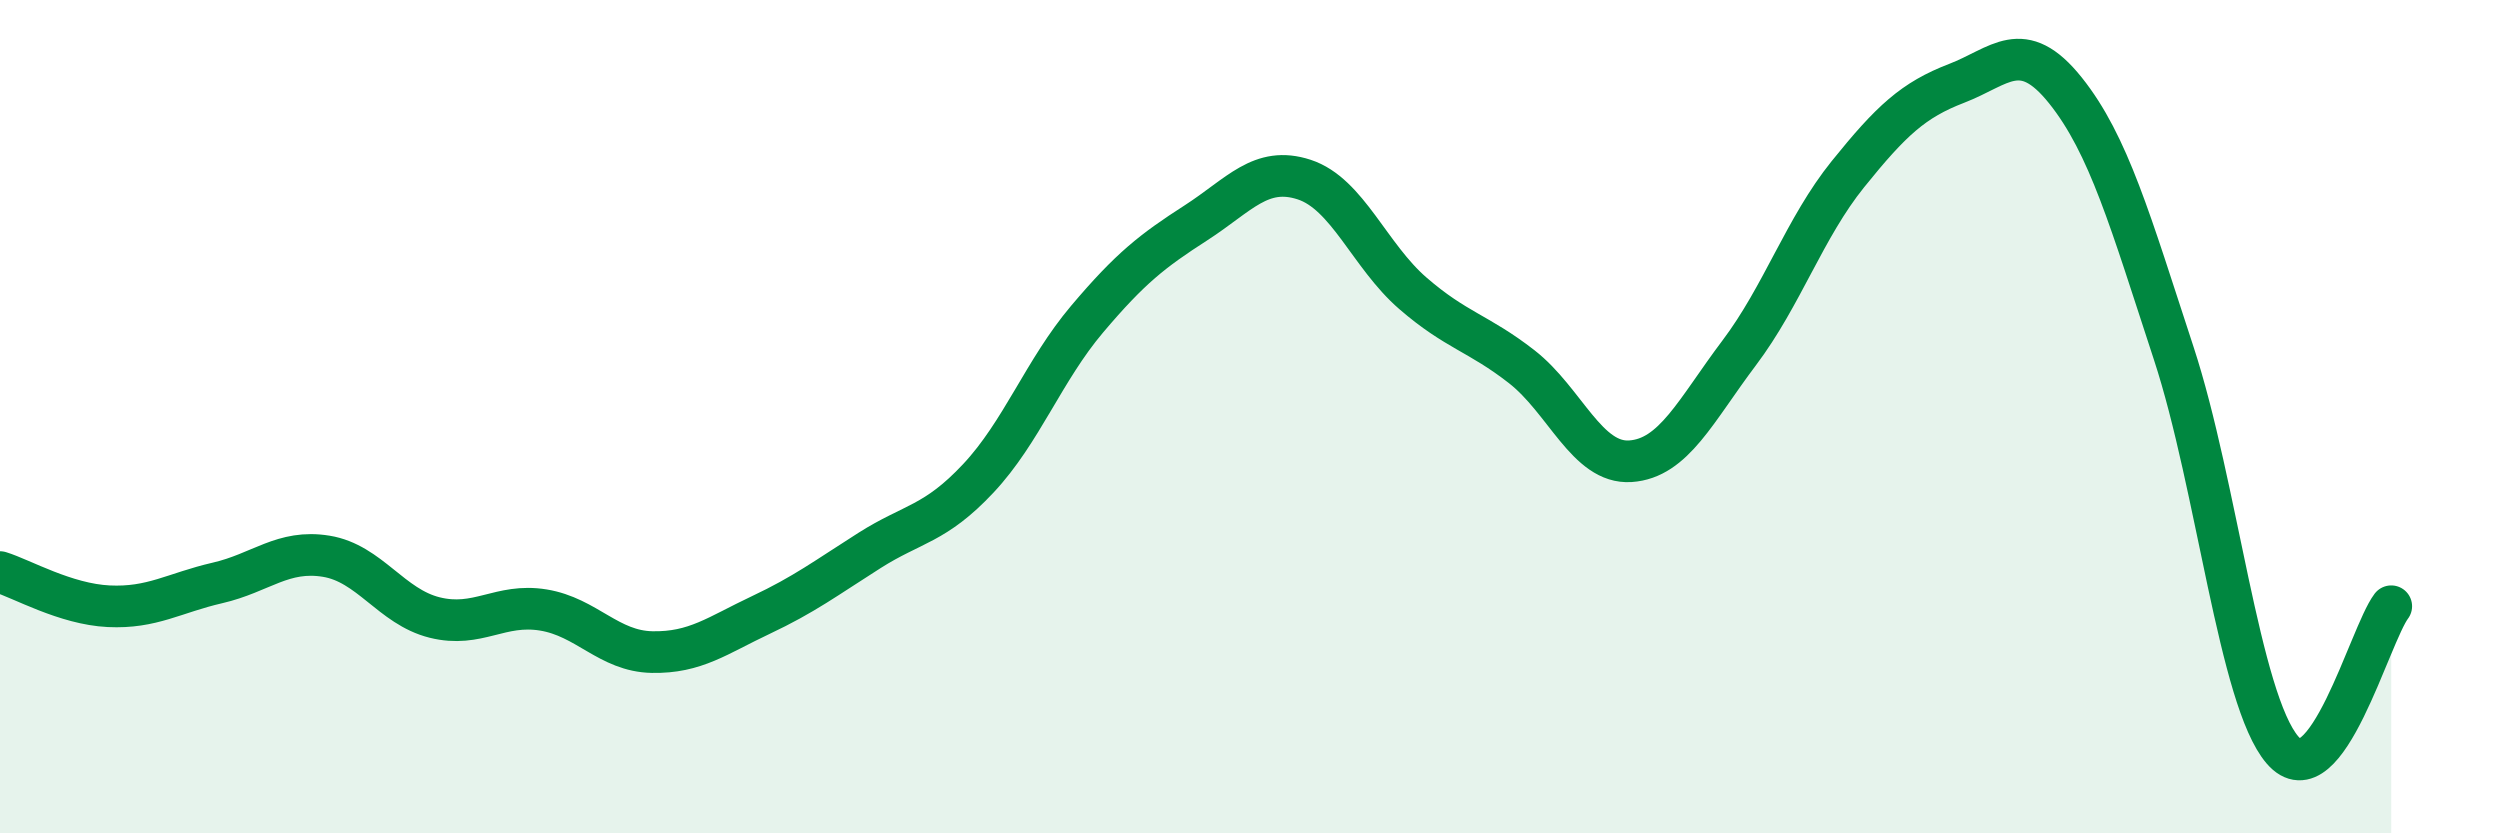 
    <svg width="60" height="20" viewBox="0 0 60 20" xmlns="http://www.w3.org/2000/svg">
      <path
        d="M 0,13.73 C 0.52,13.89 1.57,14.5 2.61,14.55 C 3.65,14.6 4.18,14.23 5.22,13.99 C 6.26,13.75 6.79,13.18 7.83,13.35 C 8.87,13.52 9.39,14.56 10.43,14.82 C 11.47,15.08 12,14.47 13.04,14.64 C 14.08,14.81 14.61,15.63 15.65,15.65 C 16.69,15.67 17.22,15.25 18.26,14.76 C 19.3,14.27 19.83,13.87 20.87,13.21 C 21.91,12.55 22.44,12.59 23.48,11.48 C 24.52,10.37 25.05,8.89 26.09,7.66 C 27.13,6.43 27.66,6.02 28.7,5.35 C 29.74,4.68 30.26,3.97 31.3,4.31 C 32.34,4.65 32.87,6.14 33.91,7.04 C 34.95,7.94 35.48,7.99 36.52,8.8 C 37.56,9.61 38.09,11.14 39.13,11.07 C 40.17,11 40.7,9.85 41.74,8.47 C 42.78,7.09 43.31,5.47 44.35,4.18 C 45.39,2.89 45.92,2.4 46.96,2 C 48,1.6 48.53,0.87 49.57,2.17 C 50.61,3.47 51.13,5.31 52.17,8.48 C 53.21,11.65 53.74,16.79 54.78,18 C 55.82,19.21 56.87,15.24 57.39,14.55L57.39 20L0 20Z"
        fill="#008740"
        opacity="0.1"
        stroke-linecap="round"
        stroke-linejoin="round"
      />
      <path
        d="M 0,13.73 C 0.52,13.89 1.57,14.5 2.61,14.55 C 3.65,14.6 4.18,14.23 5.22,13.99 C 6.26,13.75 6.79,13.18 7.83,13.35 C 8.87,13.52 9.39,14.56 10.43,14.82 C 11.47,15.08 12,14.47 13.04,14.64 C 14.08,14.81 14.61,15.63 15.65,15.65 C 16.69,15.67 17.22,15.25 18.26,14.76 C 19.3,14.27 19.83,13.87 20.87,13.21 C 21.91,12.55 22.44,12.59 23.48,11.48 C 24.52,10.37 25.05,8.89 26.09,7.66 C 27.13,6.43 27.66,6.02 28.7,5.35 C 29.74,4.68 30.26,3.97 31.3,4.31 C 32.34,4.65 32.87,6.14 33.91,7.04 C 34.95,7.94 35.48,7.99 36.52,8.8 C 37.56,9.61 38.09,11.14 39.13,11.07 C 40.17,11 40.7,9.85 41.74,8.47 C 42.78,7.09 43.31,5.47 44.35,4.18 C 45.39,2.89 45.92,2.4 46.96,2 C 48,1.6 48.53,0.87 49.57,2.17 C 50.61,3.47 51.13,5.31 52.17,8.48 C 53.21,11.65 53.74,16.79 54.78,18 C 55.82,19.21 56.87,15.24 57.39,14.55"
        stroke="#008740"
        stroke-width="1"
        fill="none"
        stroke-linecap="round"
        stroke-linejoin="round"
      />
    </svg>
  